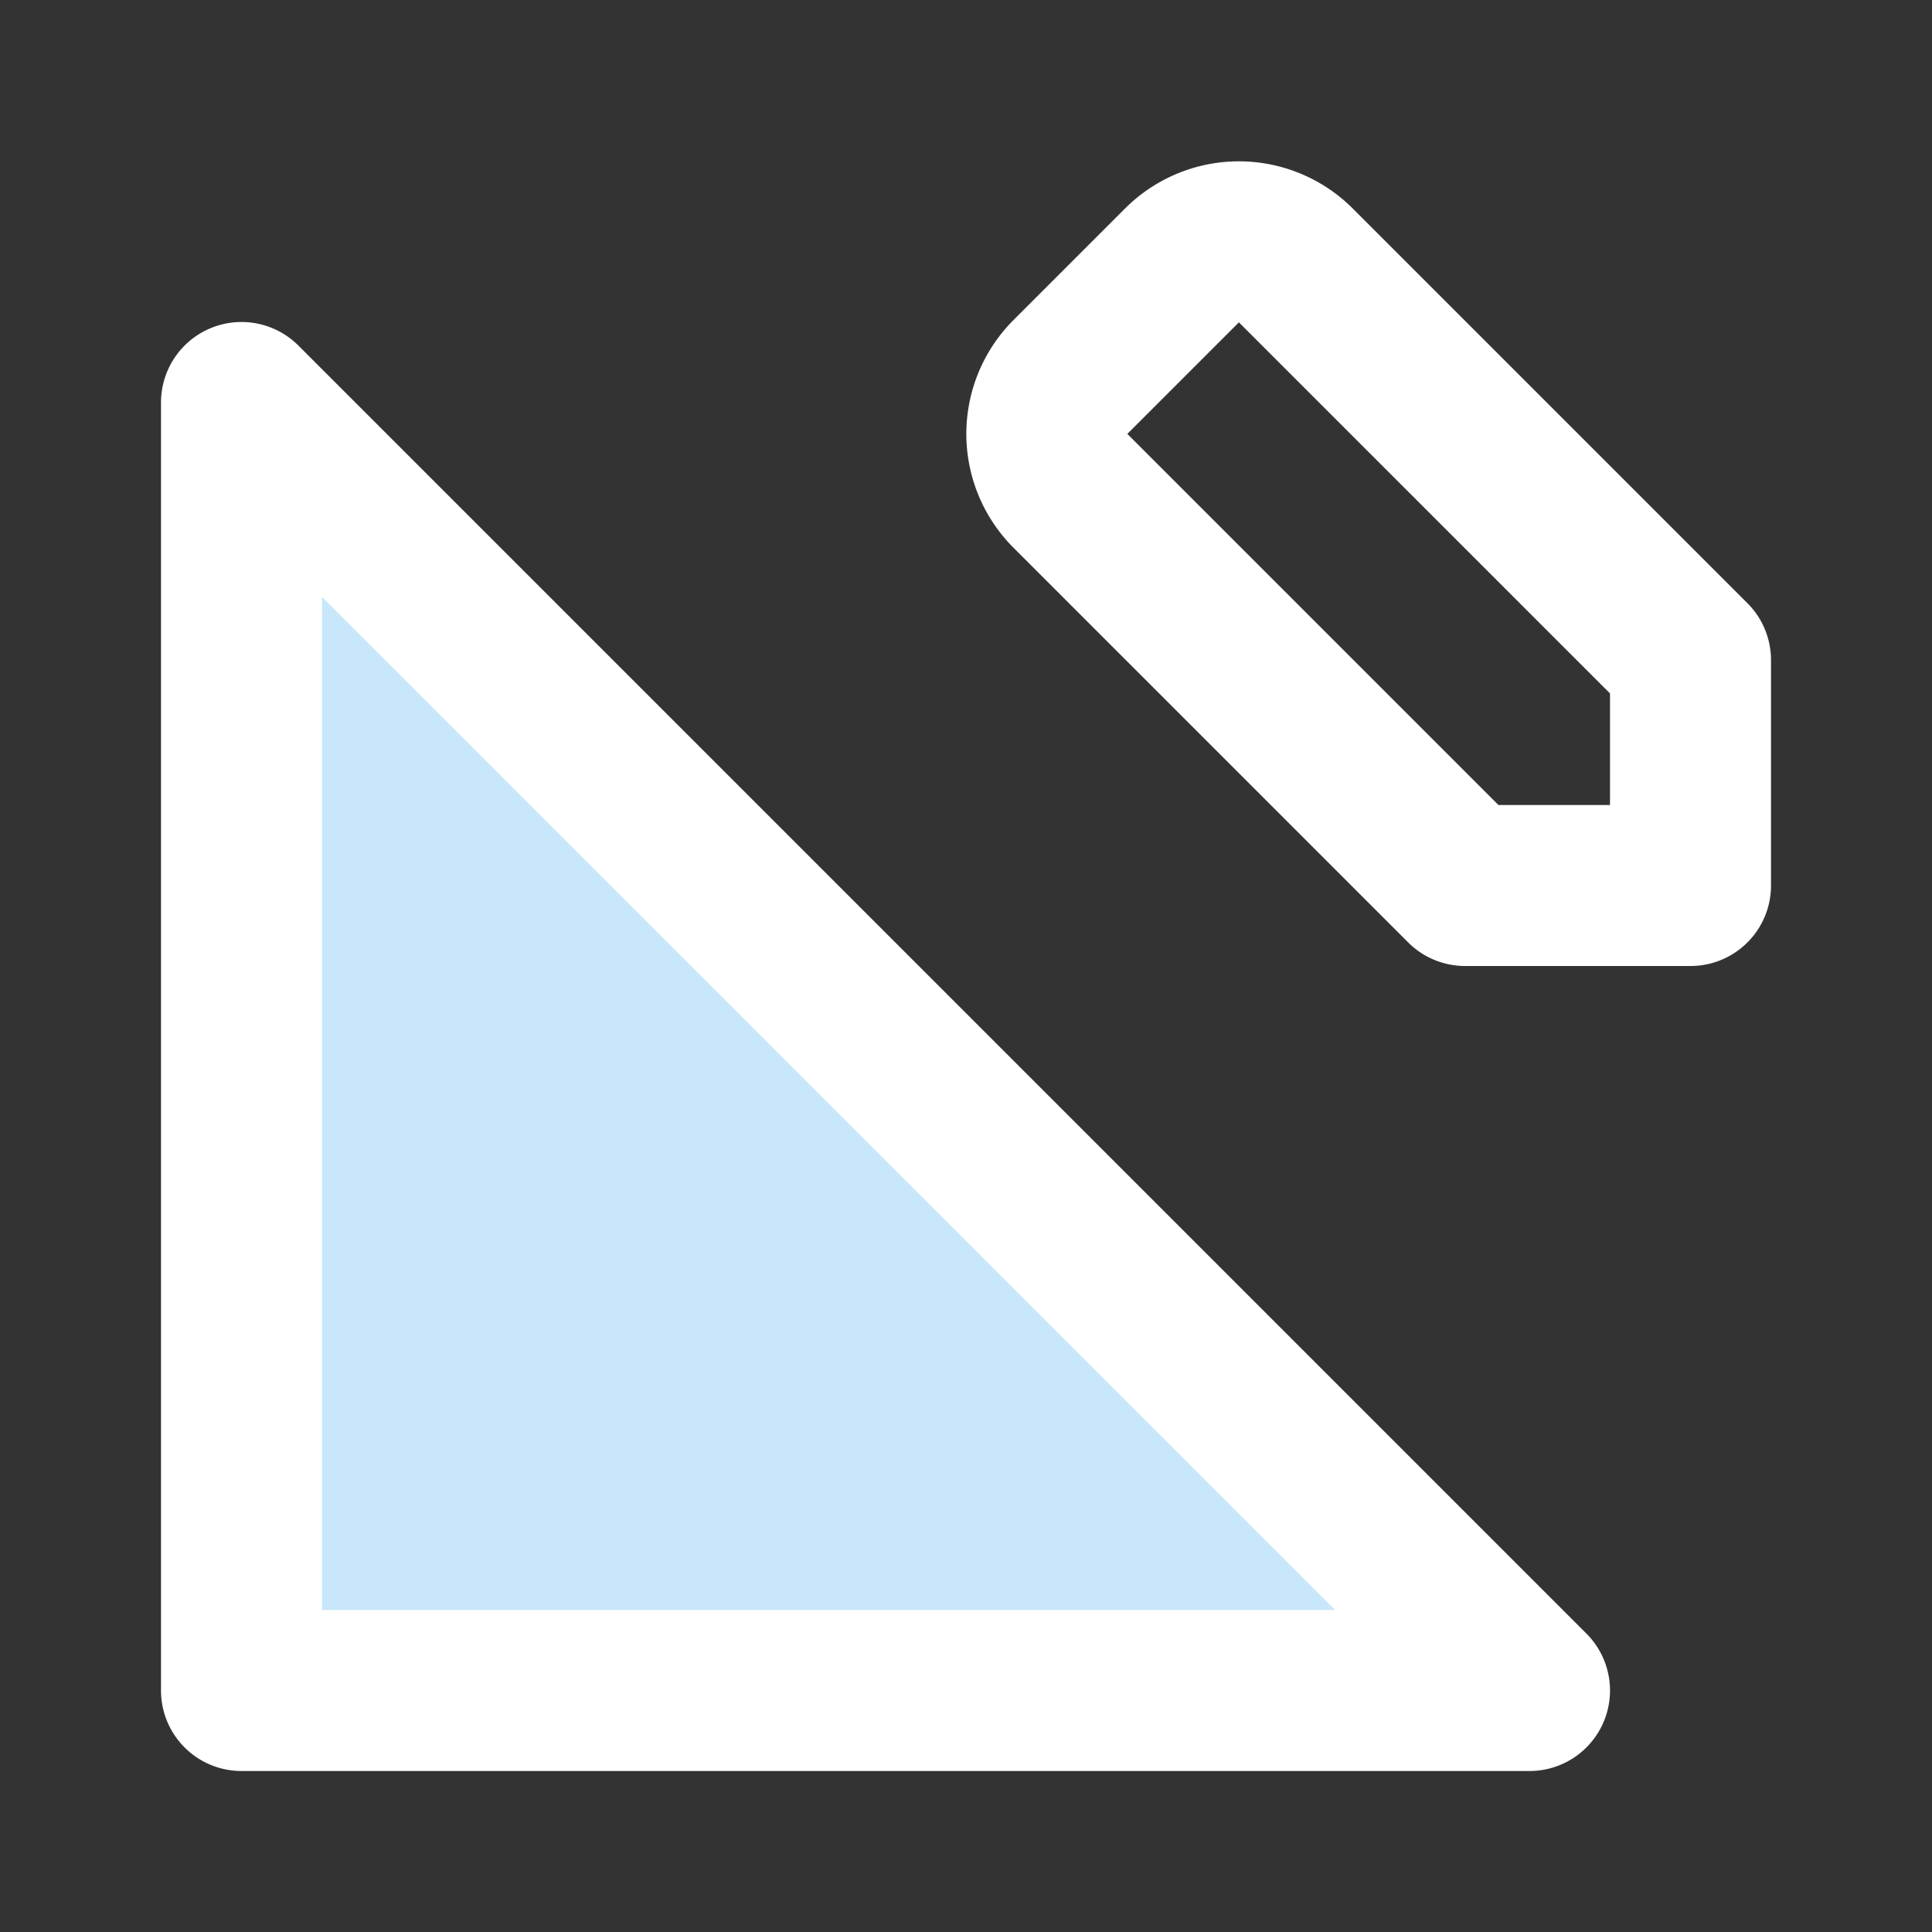 <?xml version="1.0" encoding="UTF-8"?>
<!-- Uploaded to: SVG Repo, www.svgrepo.com, Generator: SVG Repo Mixer Tools -->
<svg fill="#000000" width="800px" height="800px" viewBox="0 0 24 24" id="triangle-ruler-pencil" data-name="Flat Line" xmlns="http://www.w3.org/2000/svg" class="icon flat-line"><rect x="0" y="0" width="24" height="24" fill="#333333" stroke="none"/><polygon id="secondary" points="19 21 3 21 3 5 19 21" style="fill: #C8E7FA; stroke-width: 2;"/><path id="primary" d="M16.09,3.29,21,8.2V11H18.2L13.29,6.09a1,1,0,0,1,0-1.4l1.4-1.4A1,1,0,0,1,16.09,3.29ZM3,5V21H19Z" style="fill: none; stroke: rgb(255, 255, 255); stroke-linecap: round; stroke-linejoin: round; stroke-width: 2;"/></svg>